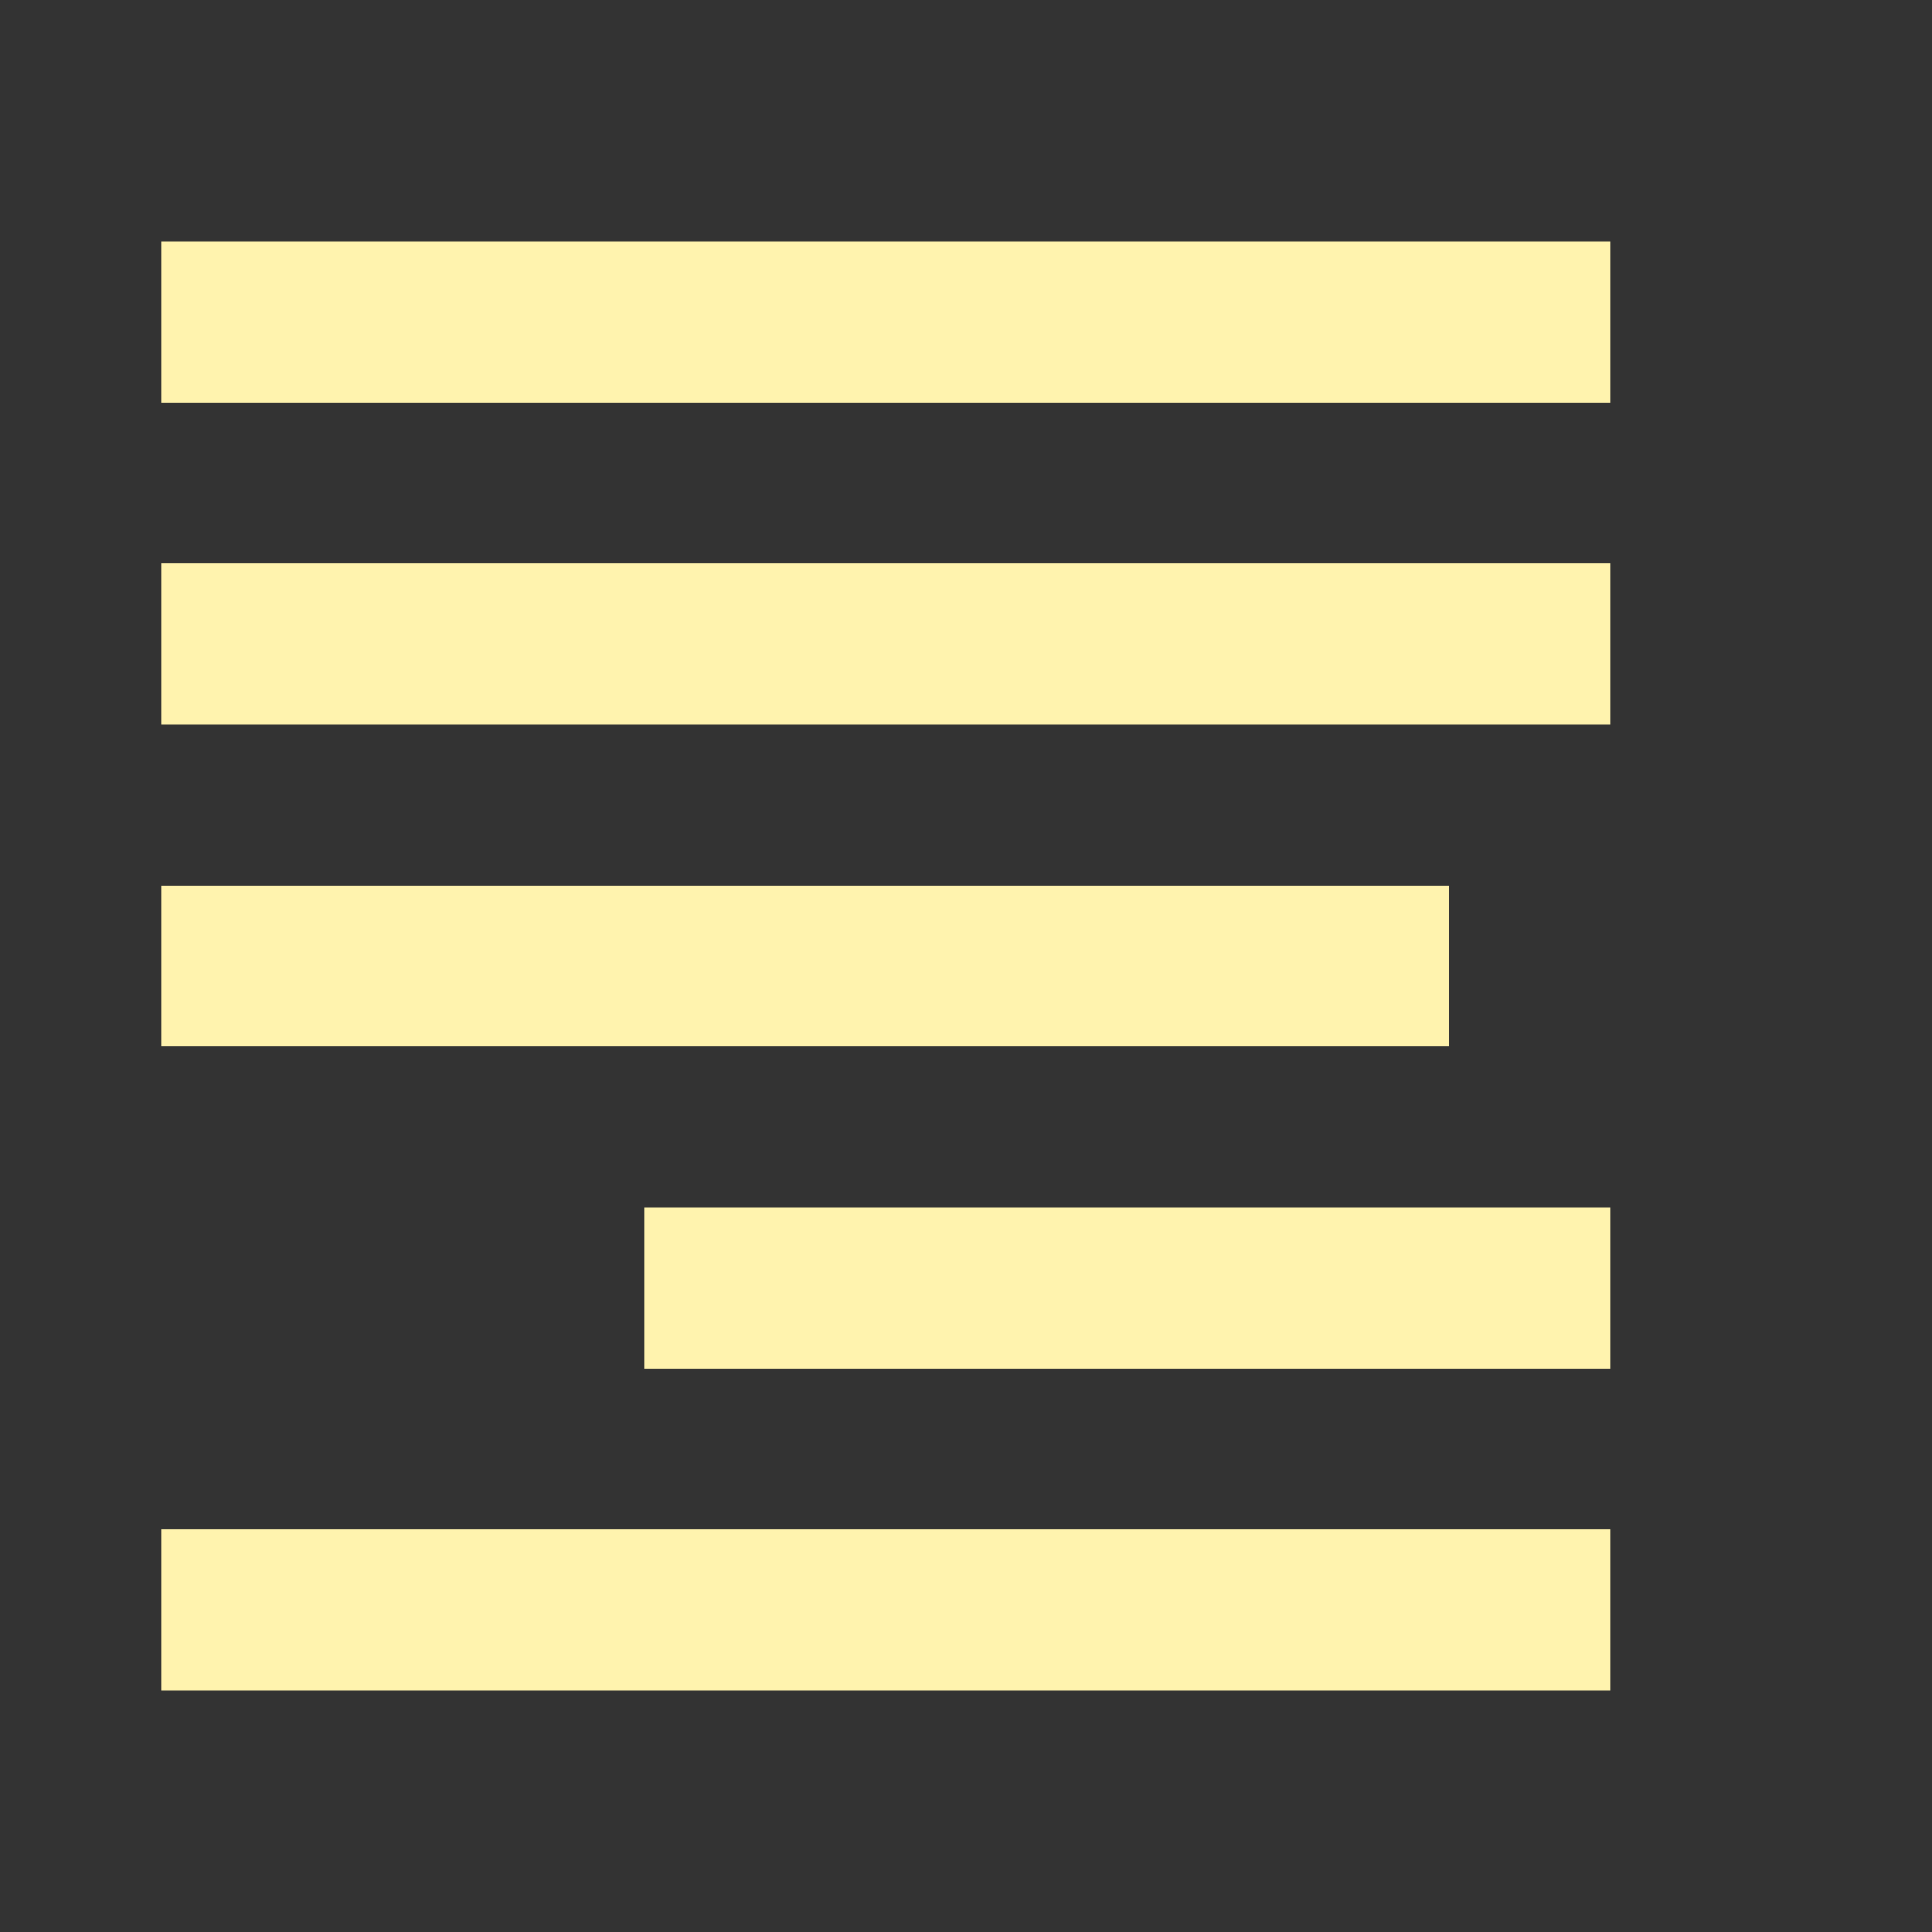<?xml version="1.0" encoding="UTF-8"?>
<svg width="24px" height="24px" viewBox="0 0 24 24" version="1.1" xmlns="http://www.w3.org/2000/svg">
    <rect x="0" y="0" width="24" height="24" fill="#333333" stroke="none"/>
    <path fill="#fff3AE" d="M2 21h18v-2H2v2zm6-4h12v-2H8v2zm-6-4h16v-2H2v2zm0-4h18V7H2v2zm0-4h18V3H2v2z"/>
</svg> 
